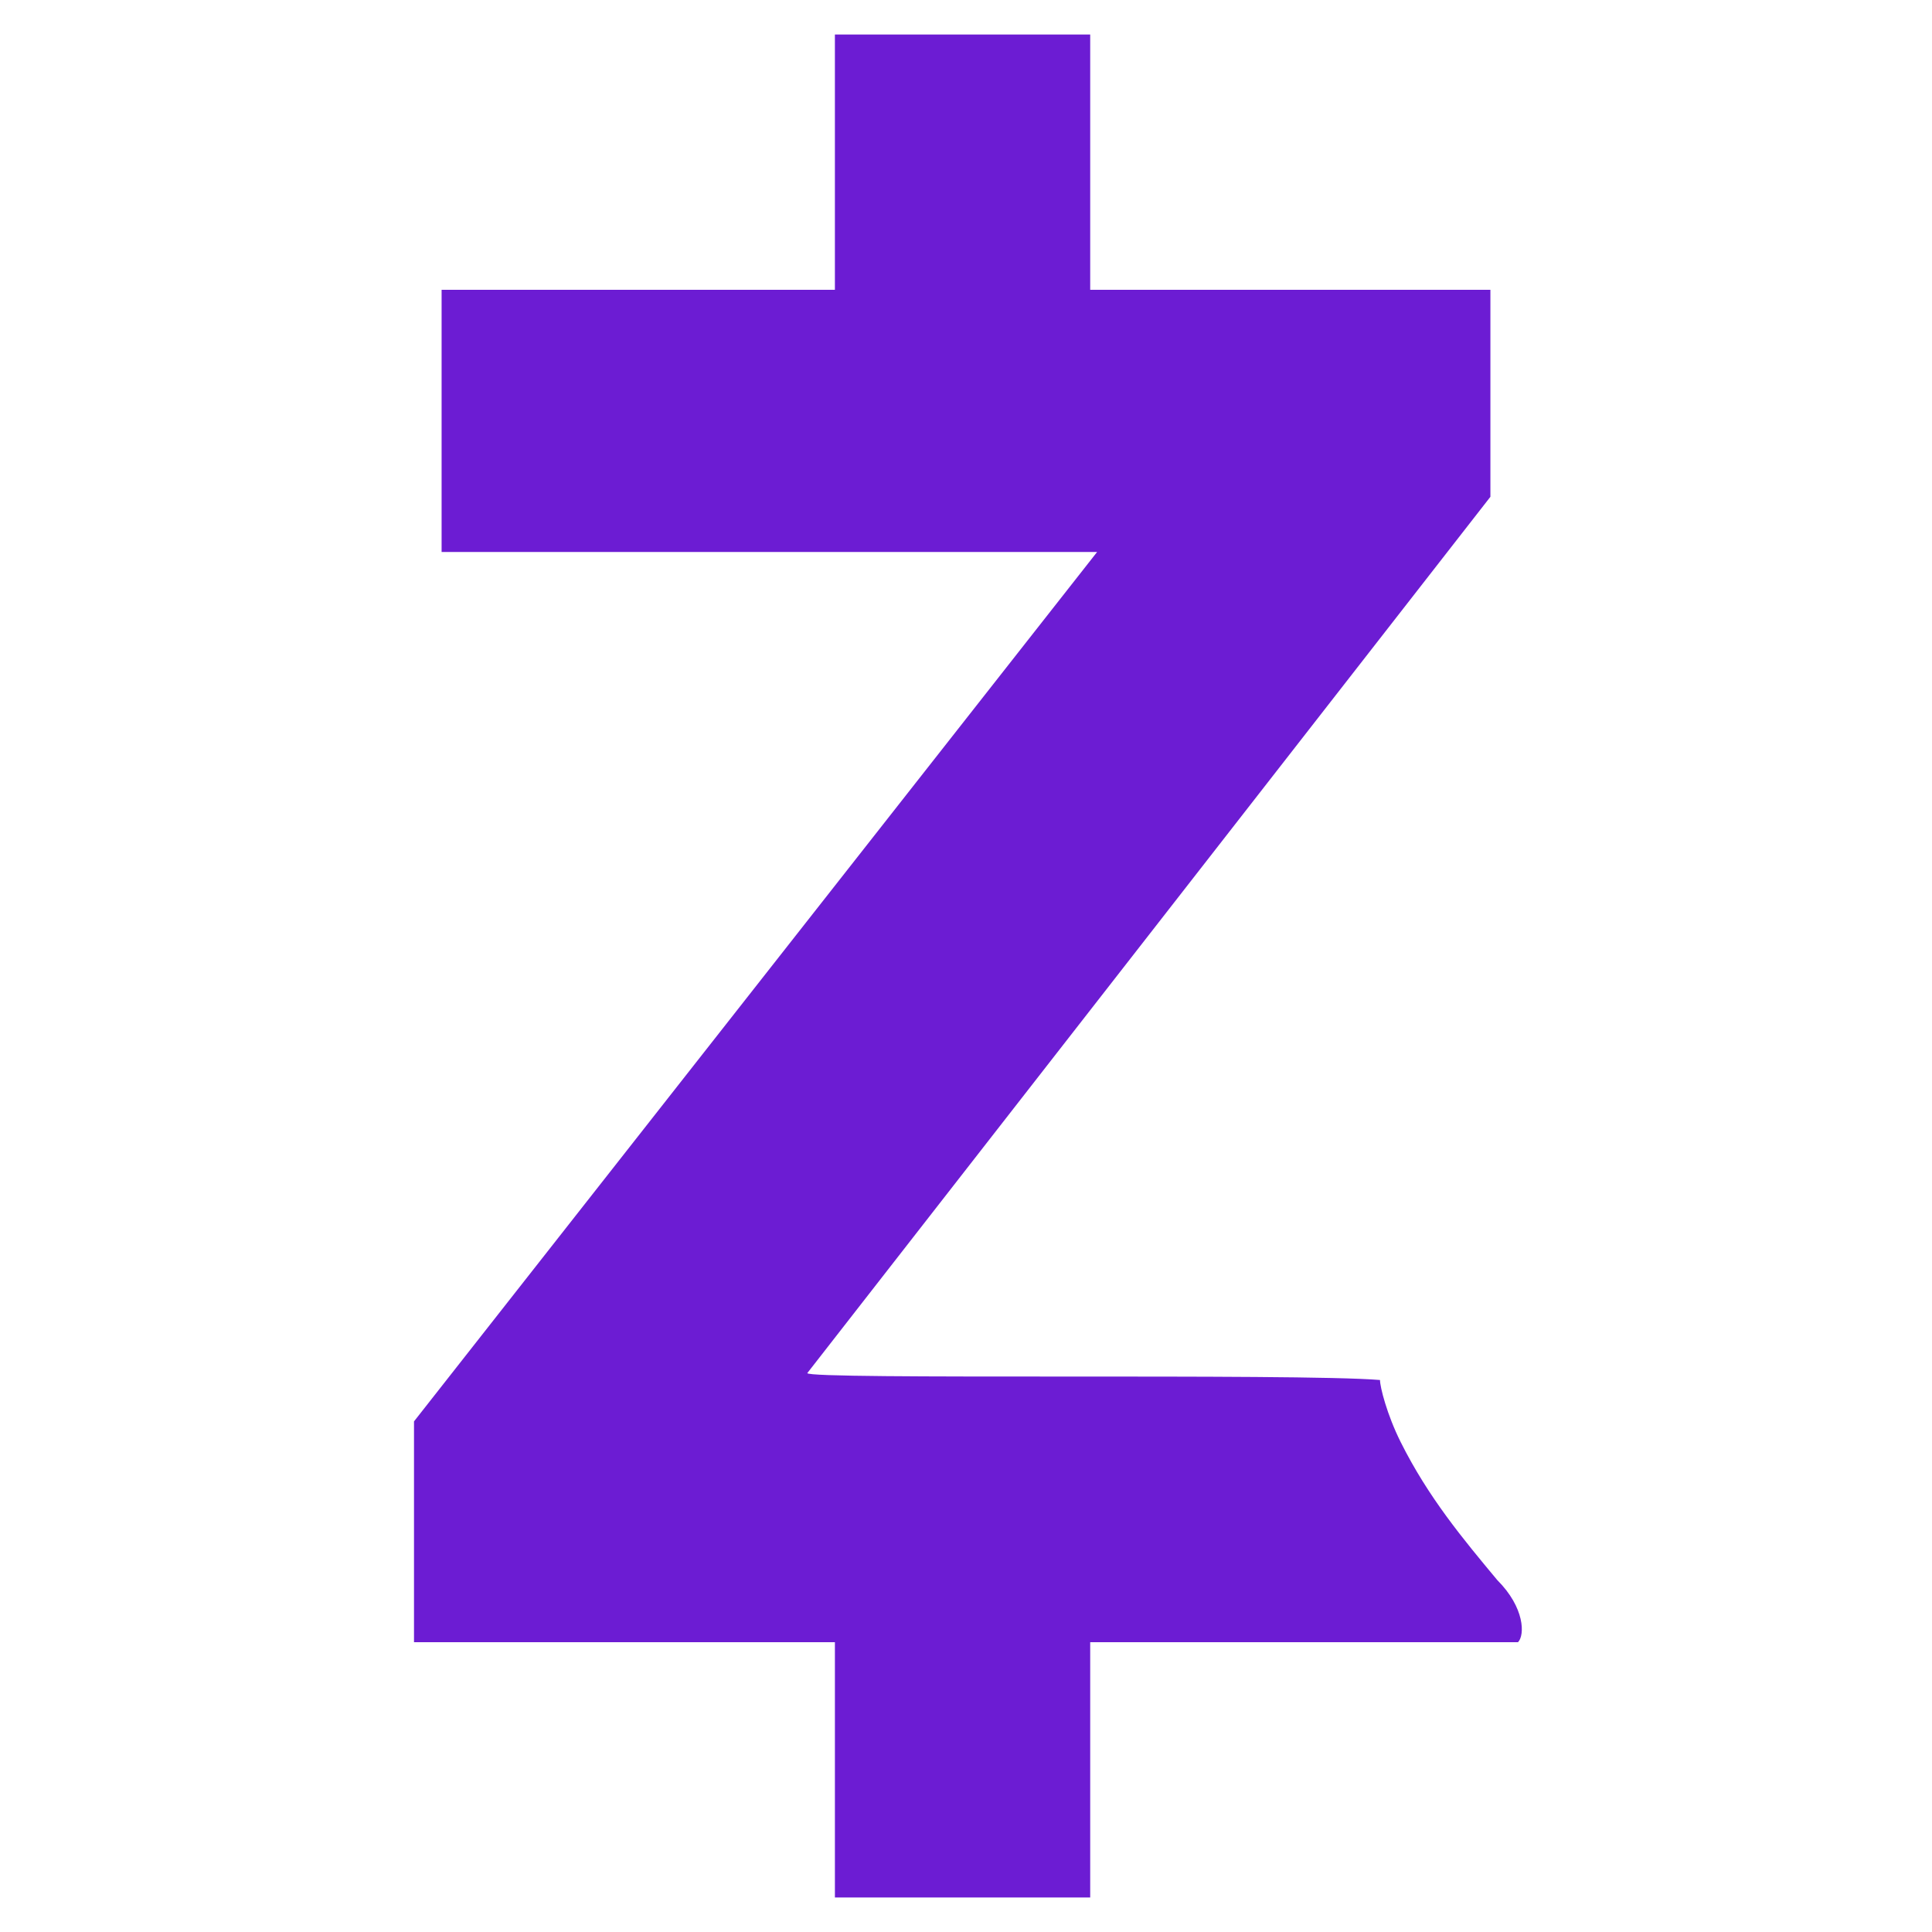 <?xml version="1.0" encoding="utf-8"?>
<!-- Generator: Adobe Illustrator 25.2.0, SVG Export Plug-In . SVG Version: 6.00 Build 0)  -->
<svg version="1.1" id="Layer_1" xmlns="http://www.w3.org/2000/svg" xmlns:xlink="http://www.w3.org/1999/xlink" x="0px" y="0px"
	 viewBox="0 0 28 28" style="enable-background:new 0 0 28 28;" xml:space="preserve">
<style type="text/css">
	.st0{fill:#6C1CD3;}
</style>
<path id="path6" class="st0" d="M12.1,4.2L6.4,4.2V8h9.5L6,20.6v3.2h6.1v3.7h3.7v-3.7H22c0.1-0.1,0.1-0.5-0.3-0.9
	c-0.5-0.6-1-1.2-1.4-2C20.1,20.5,20,20.1,20,20c-1.2-0.1-8.3,0-8.3-0.1l9.9-12.7v-3h-5.8V0.5h-3.7L12.1,4.2L12.1,4.2z"/>
</svg>
